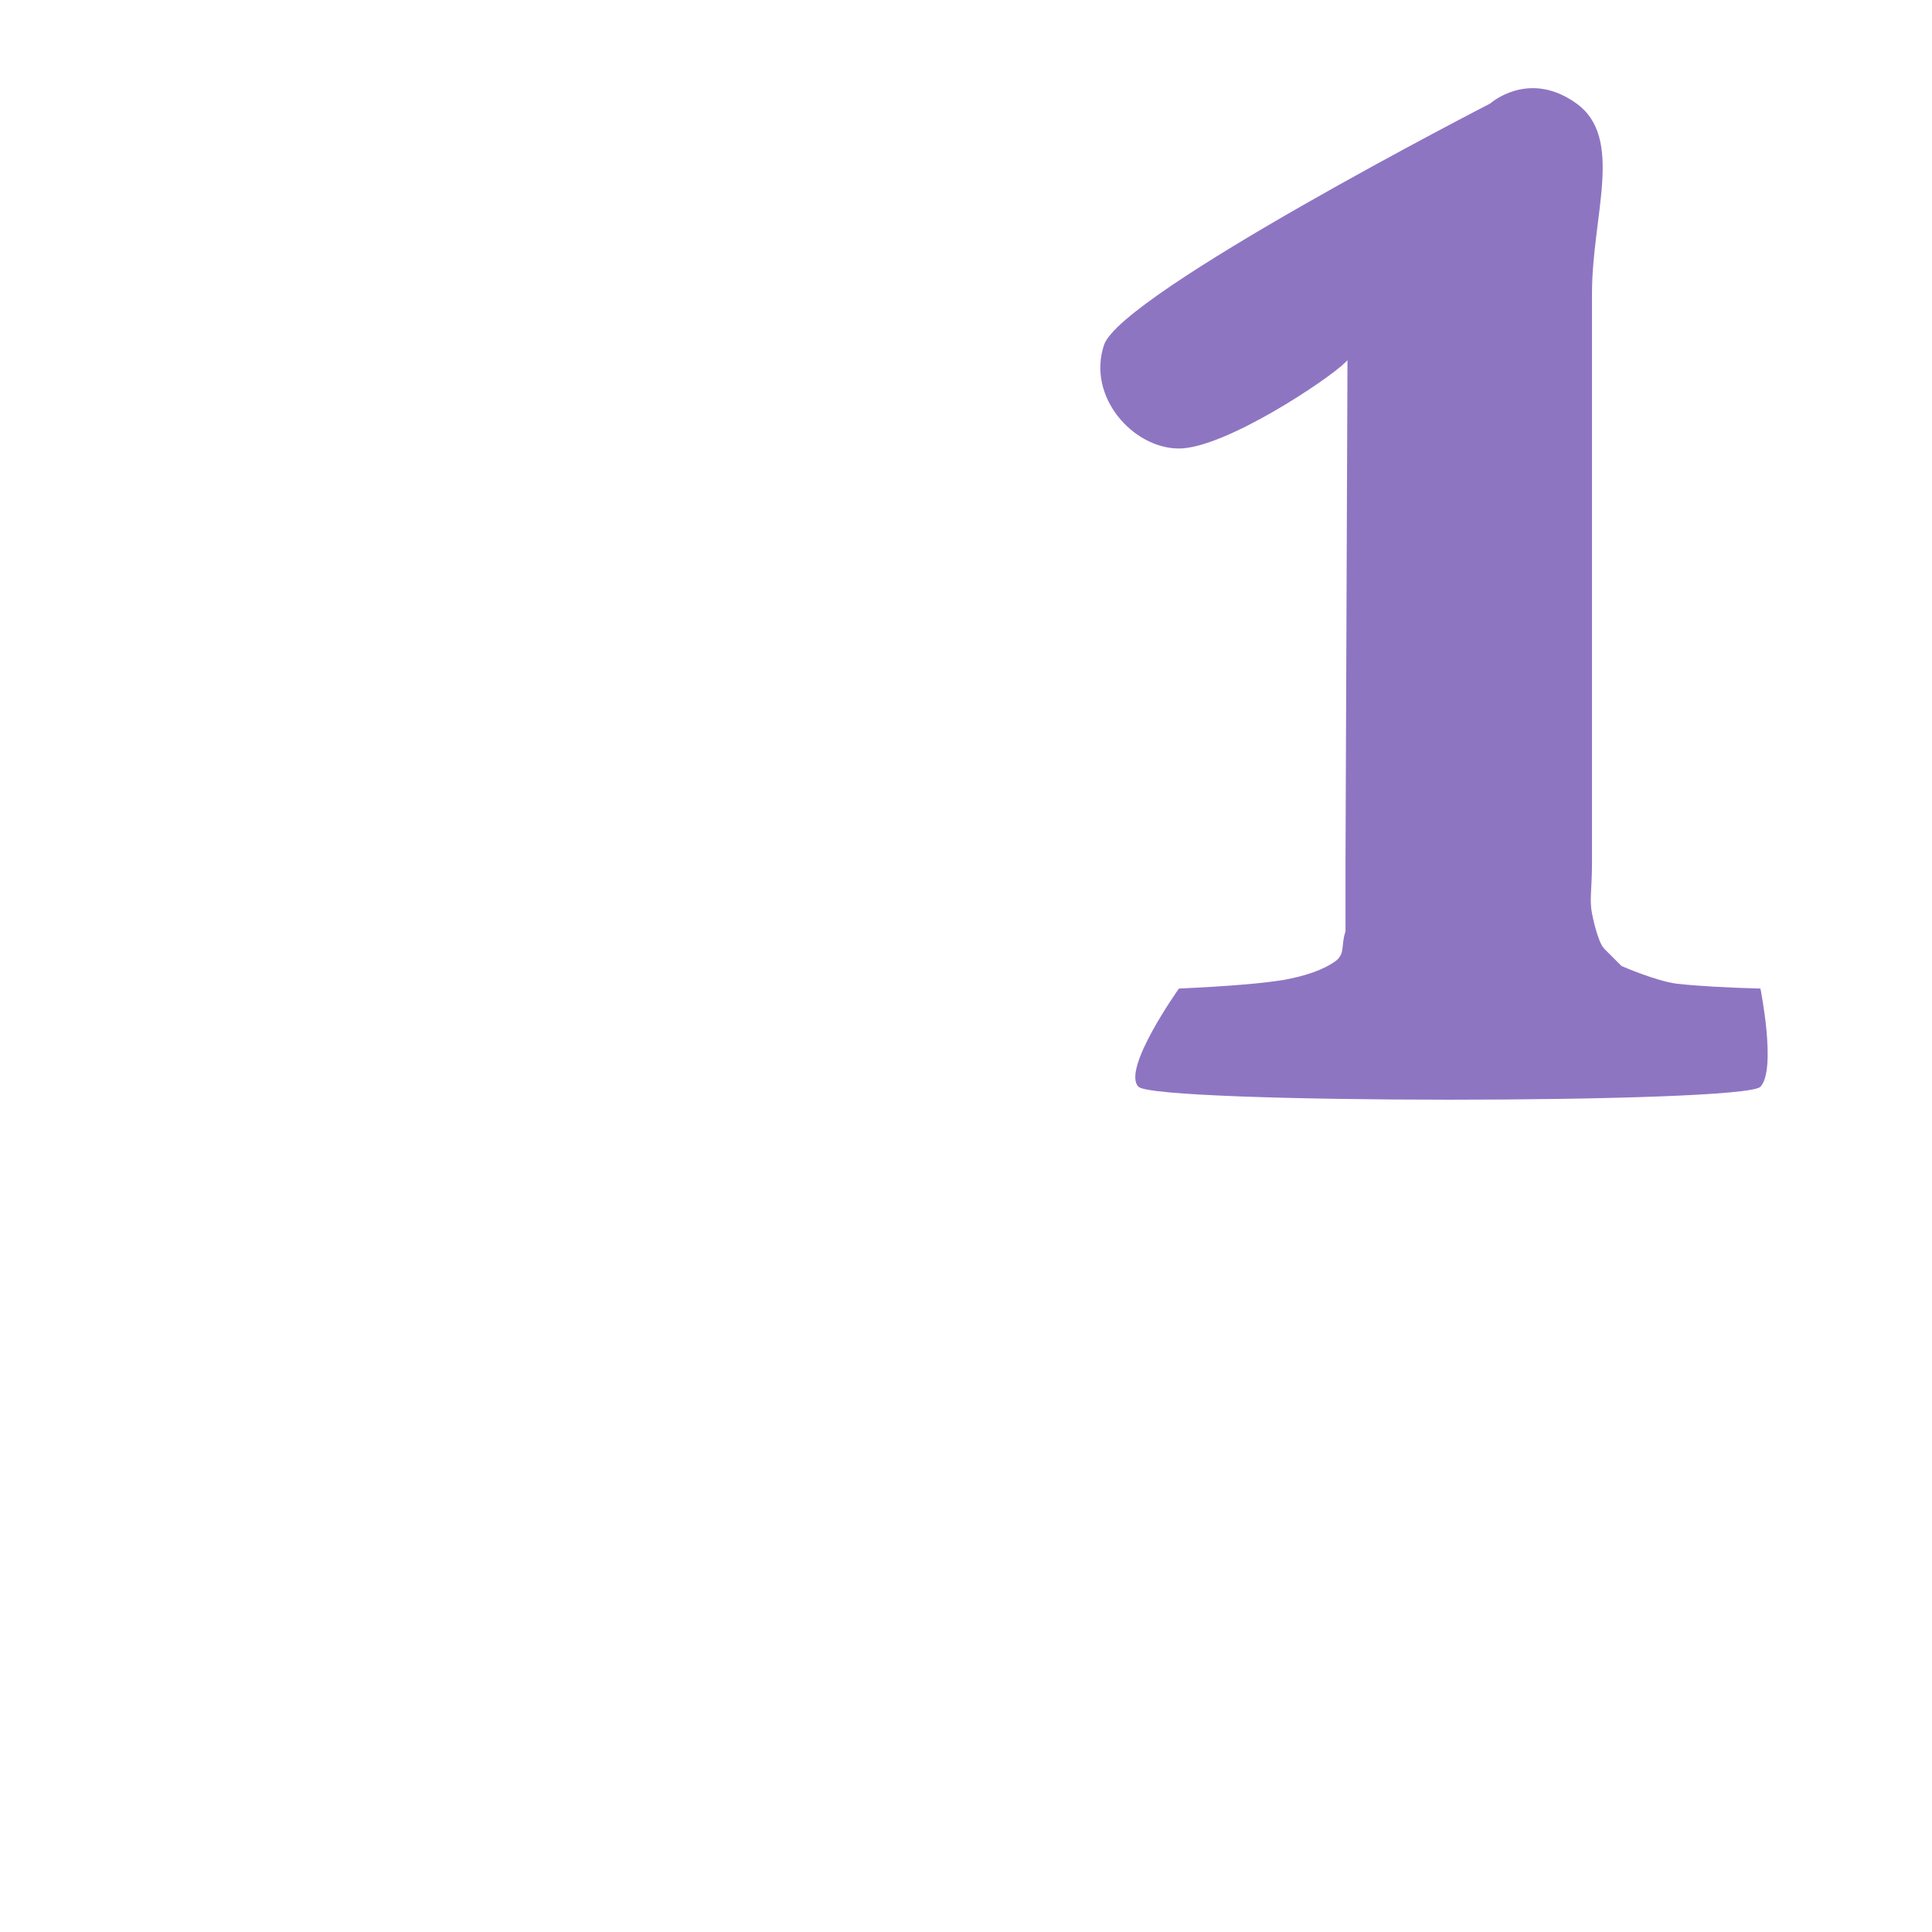 <svg width="56" height="56" viewBox="0 0 56 56" fill="none" xmlns="http://www.w3.org/2000/svg">
<path d="M46.145 25C46.145 25.769 46.066 26.082 46.145 26.48C46.145 26.48 46.304 27.304 46.5 27.5C46.696 27.696 47 28 47 28C47 28 47.993 28.435 48.605 28.514C49.217 28.581 50.025 28.627 51.027 28.654C51.027 28.654 51.5 31 51.027 31.5C50.555 32 33.5 32 33 31.5C32.5 31 34.172 28.654 34.172 28.654C35.617 28.587 36.646 28.501 37.258 28.395C37.883 28.276 38.358 28.103 38.684 27.878C39.009 27.653 38.857 27.411 39 27C39 26.5 39 25.928 39 25L39.059 10C39.059 9.457 39.517 9.602 39.309 9.364C39.113 9.125 40.352 9.5 40 9.5C39.674 9.5 39.5 10 39 10.5C38.5 11 35.5 13 34.172 13C32.843 13 31.5 11.5 32 10C32.5 8.5 43.195 3 43.195 3C43.195 3 44.309 2 45.695 3C47.082 4 46.145 6.246 46.145 8.5V25Z" fill="#8E75C2"/>
</svg>
